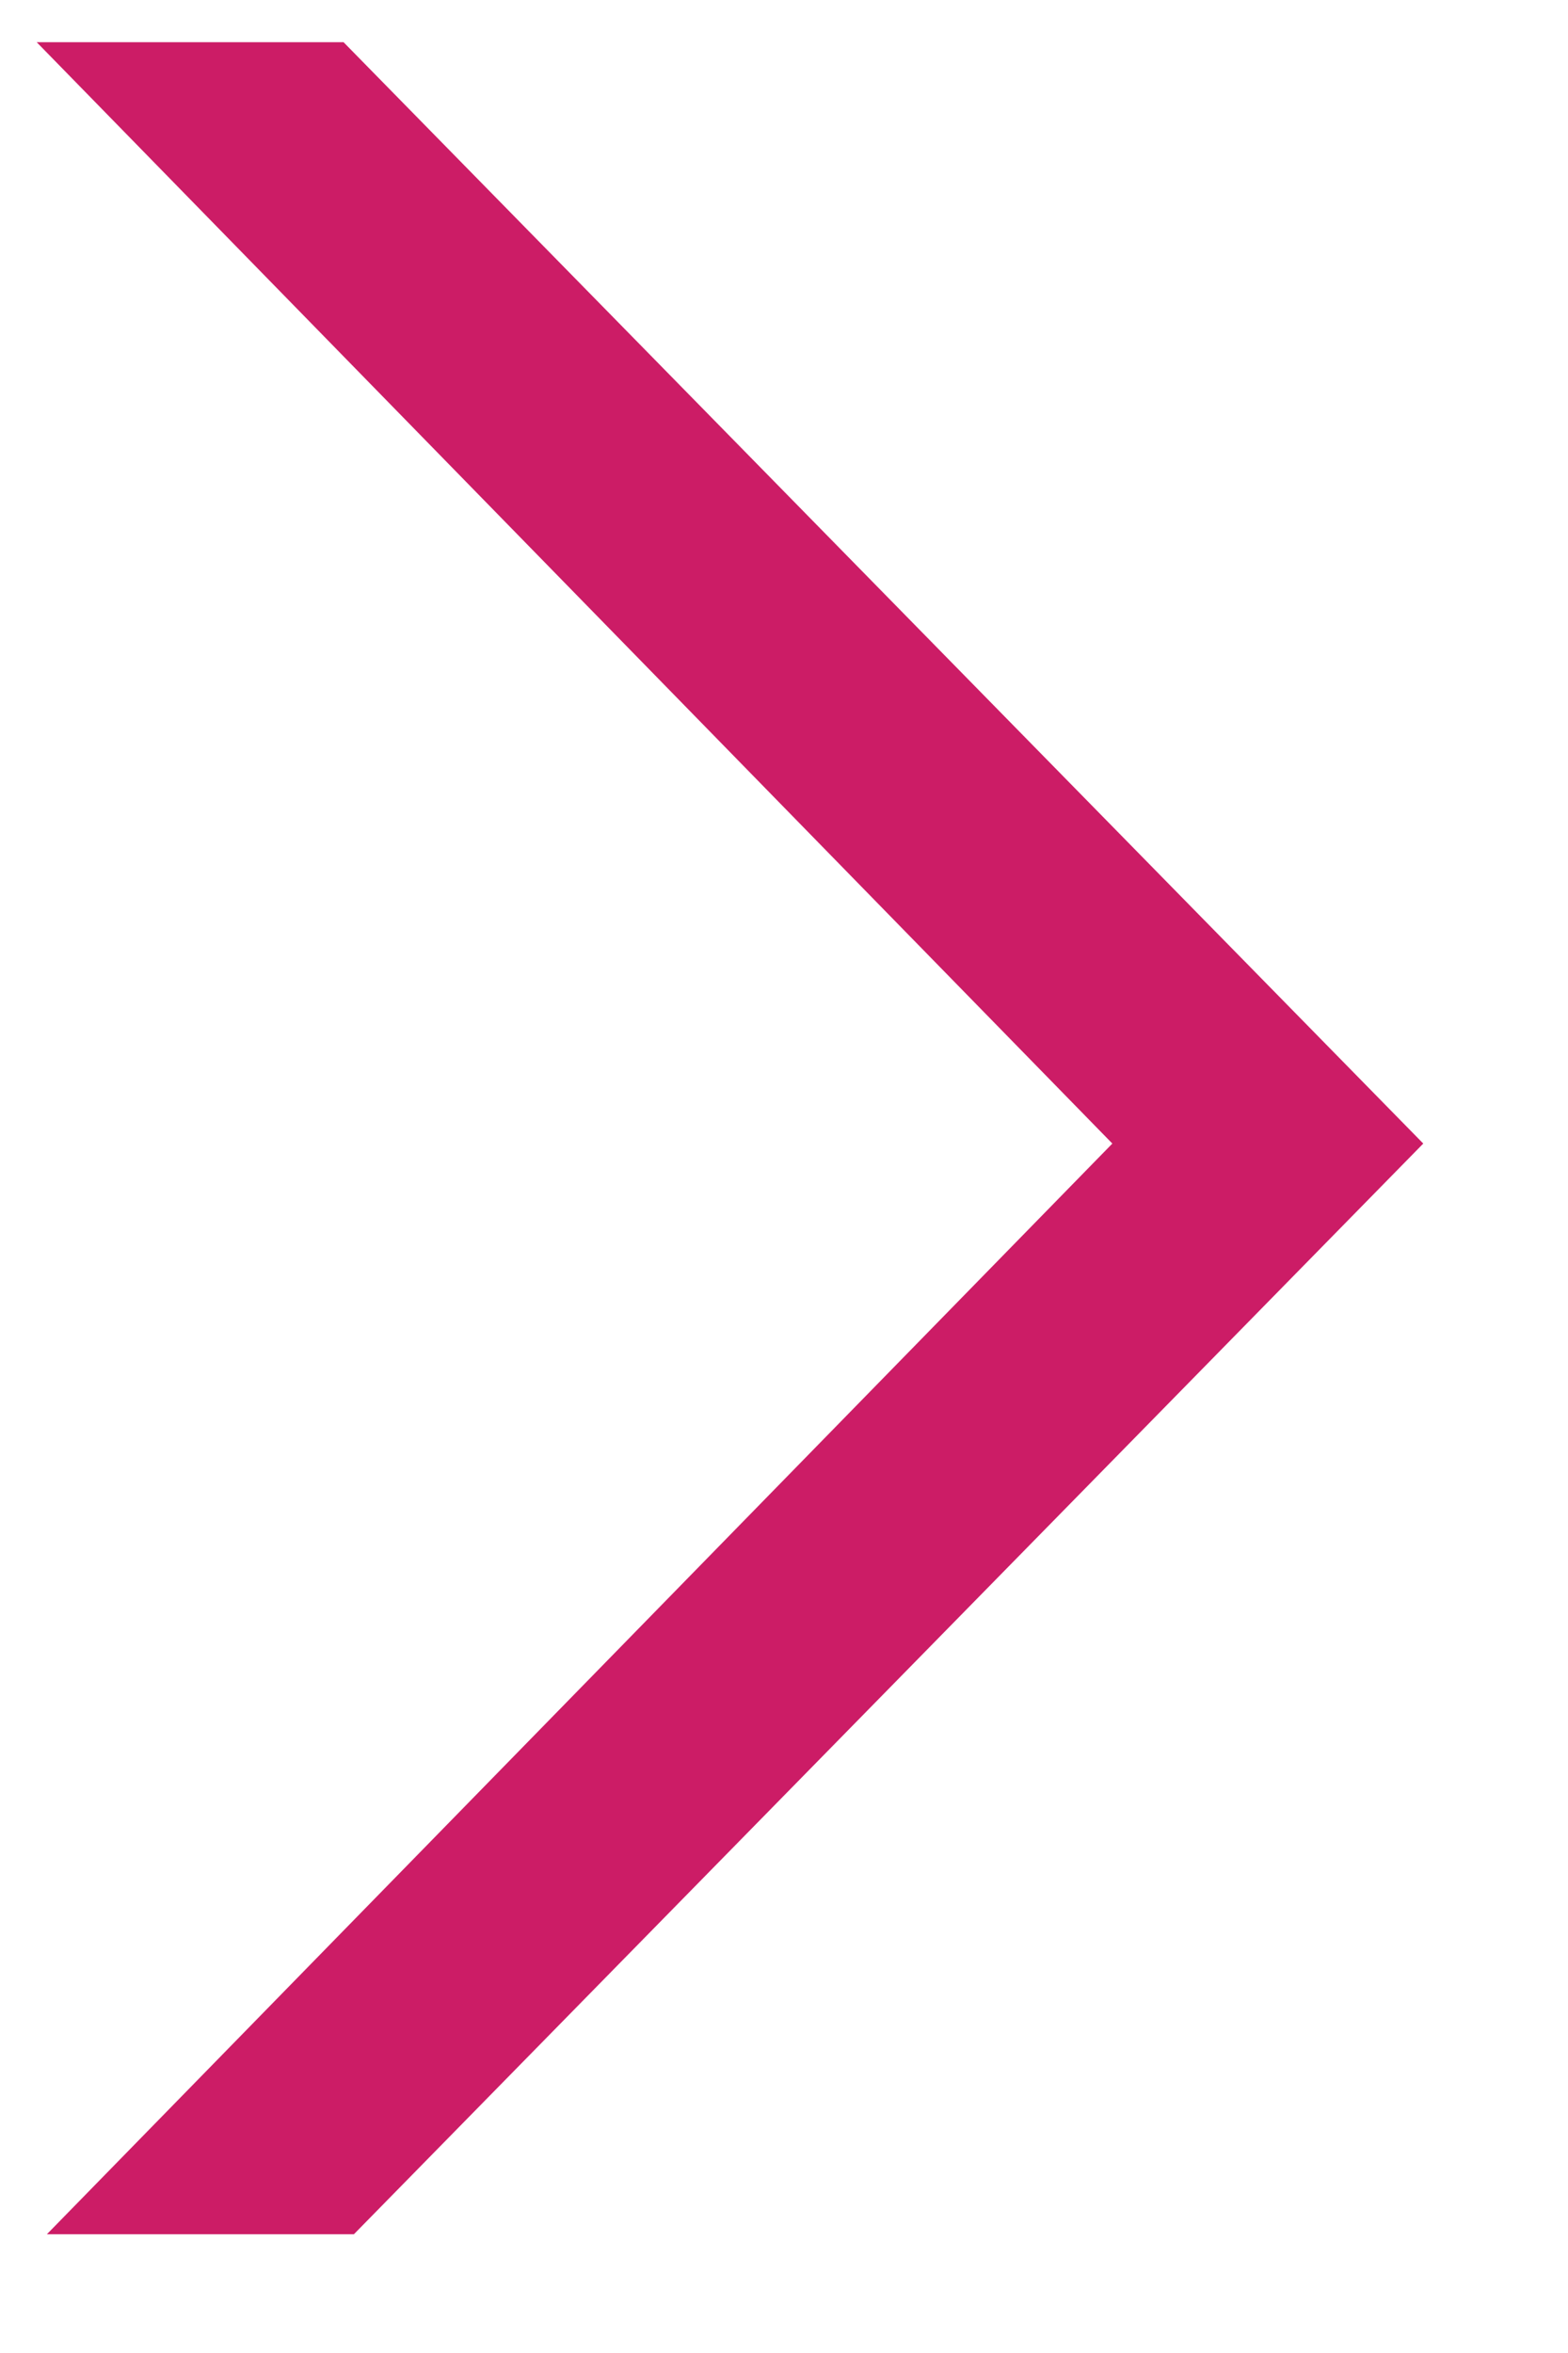 <?xml version="1.0" encoding="UTF-8"?> <svg xmlns="http://www.w3.org/2000/svg" width="10" height="15" viewBox="0 0 10 15" fill="none"><path d="M2.191 0.269L9.077 7.29L2.257 14.243L0.299 14.243L7.094 7.29L0.234 0.269L2.191 0.269Z" fill="#CC1C66"></path></svg> 